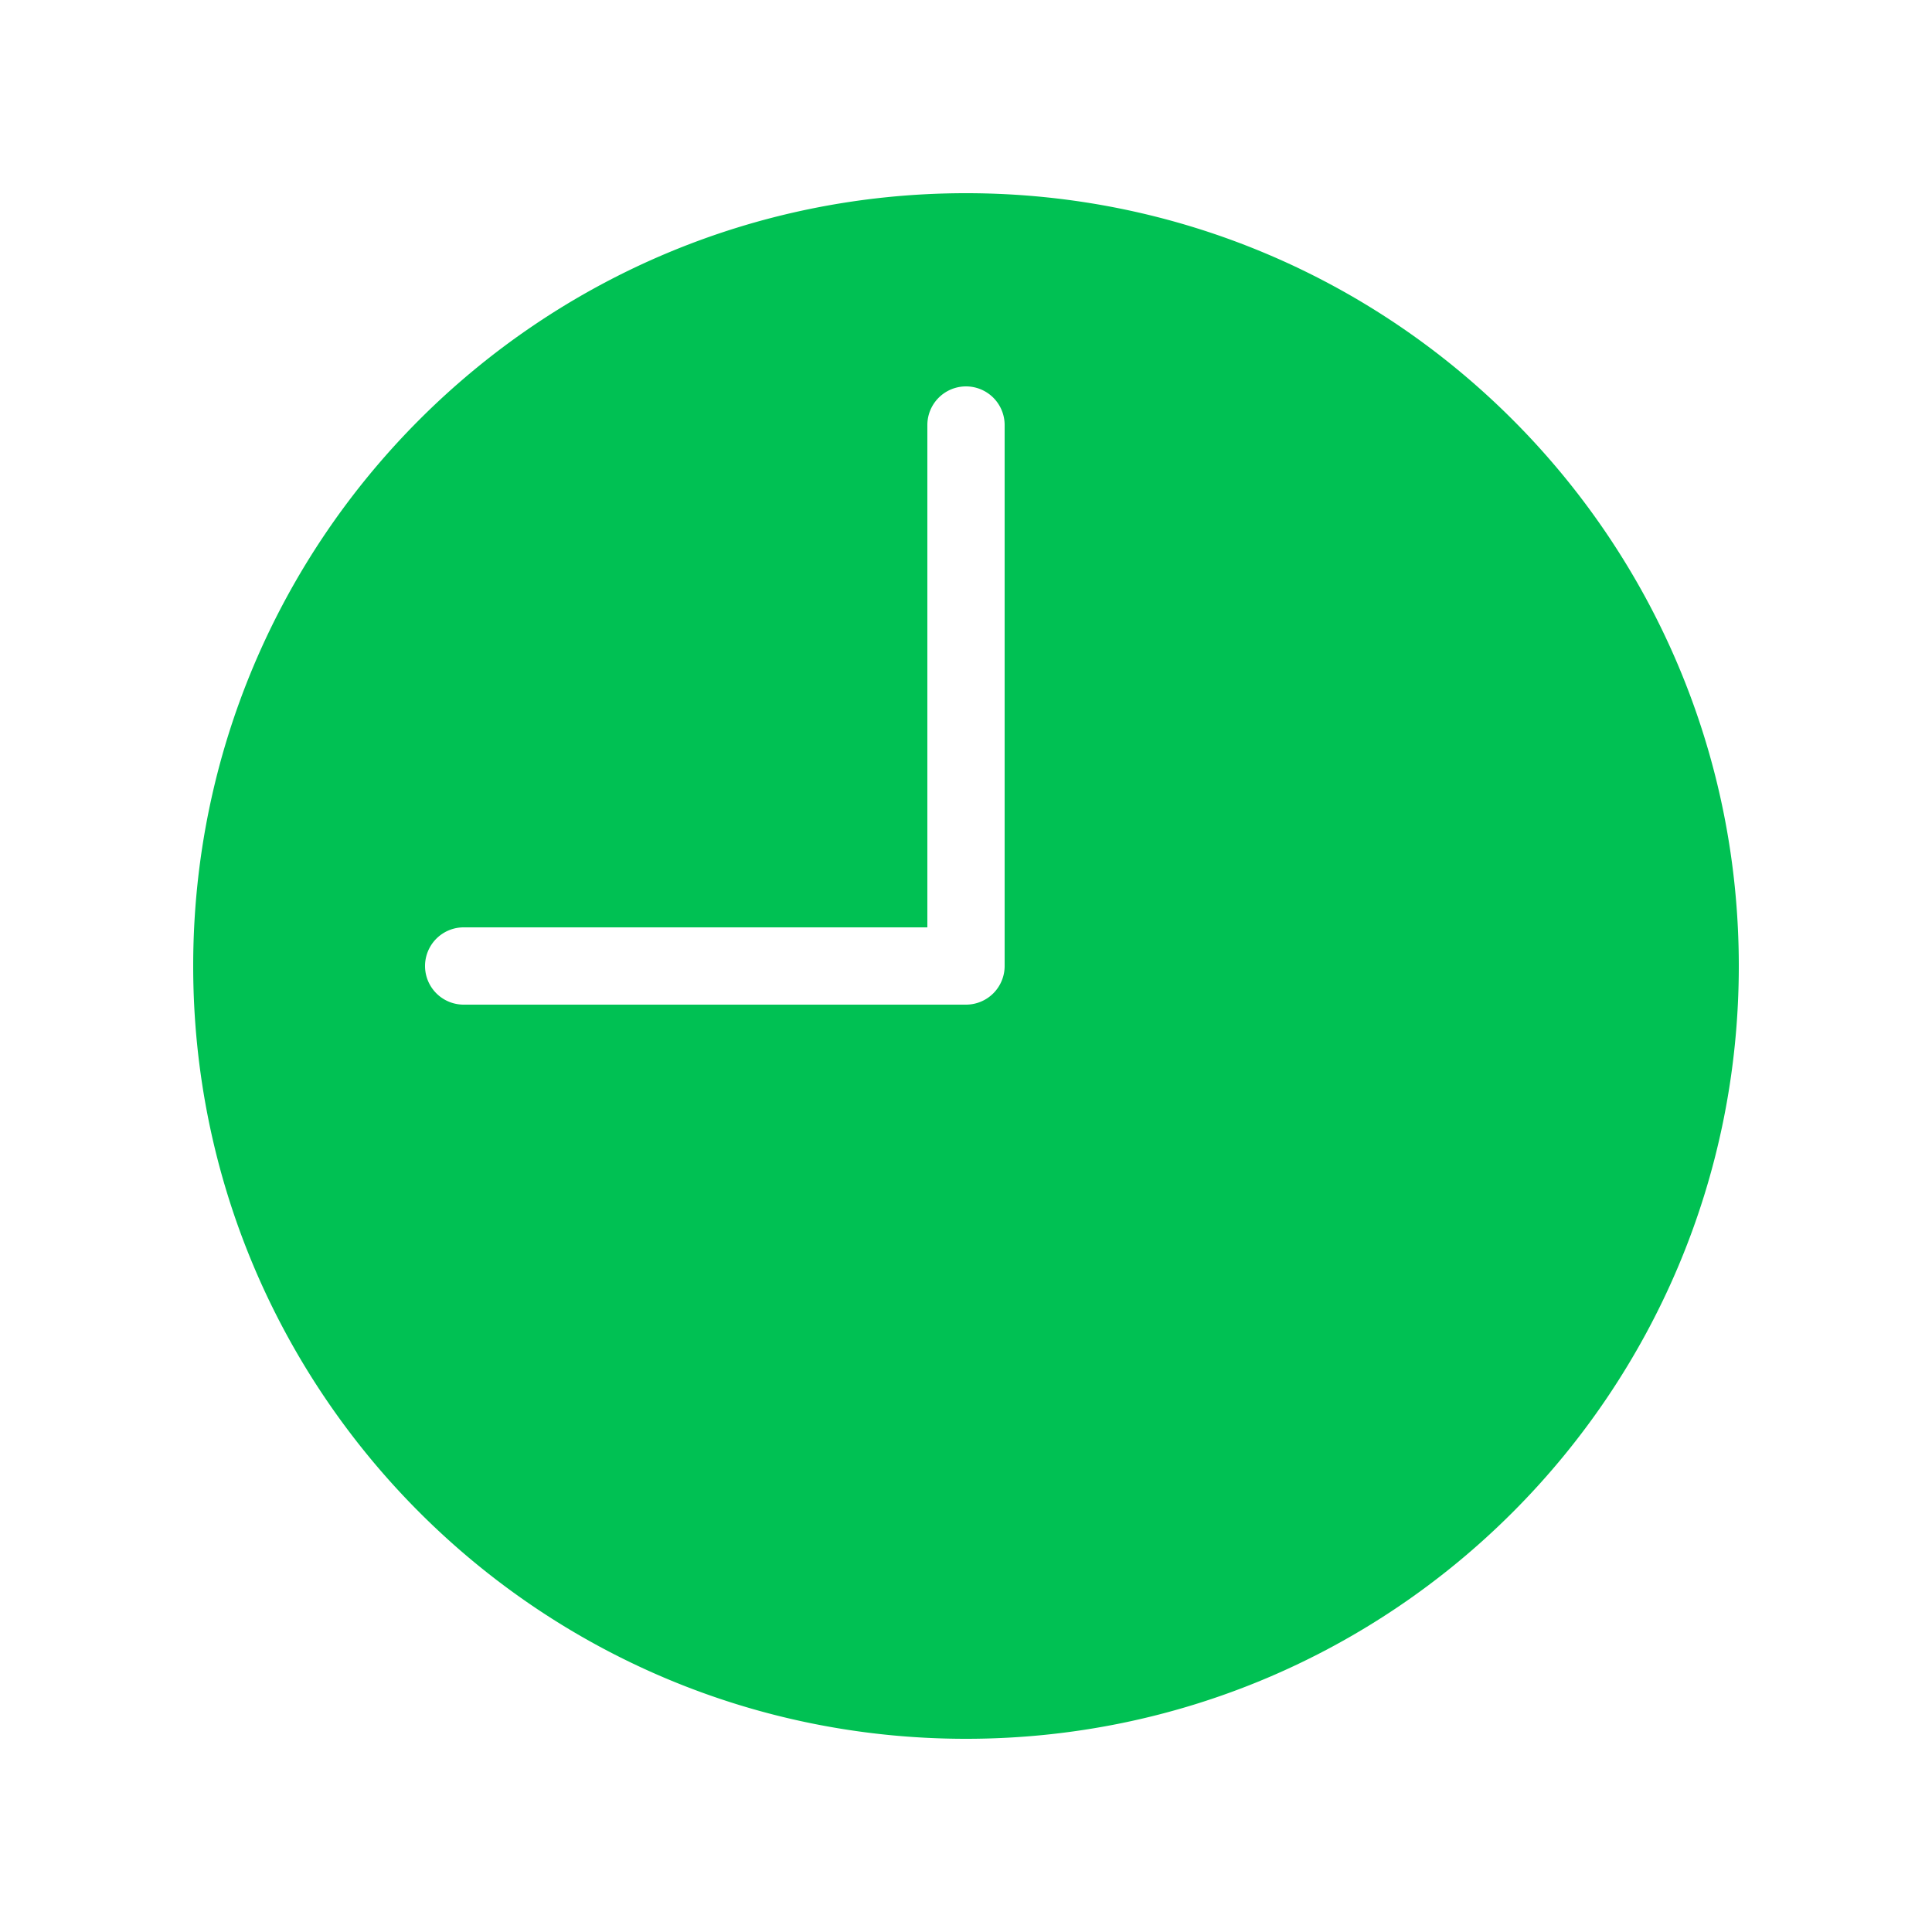 <svg width="32" height="32" fill="none" xmlns="http://www.w3.org/2000/svg"><path d="M16 3.2c7.07 0 12.8 5.73 12.8 12.8S23.07 28.8 16 28.8 3.2 23.07 3.2 16 8.93 3.2 16 3.2Zm0 3.2a.64.64 0 0 0-.64.64v8.32H7.68a.64.64 0 1 0 0 1.28H16a.64.64 0 0 0 .64-.64V7.04A.64.64 0 0 0 16 6.4Z" fill="#00C153"/></svg>